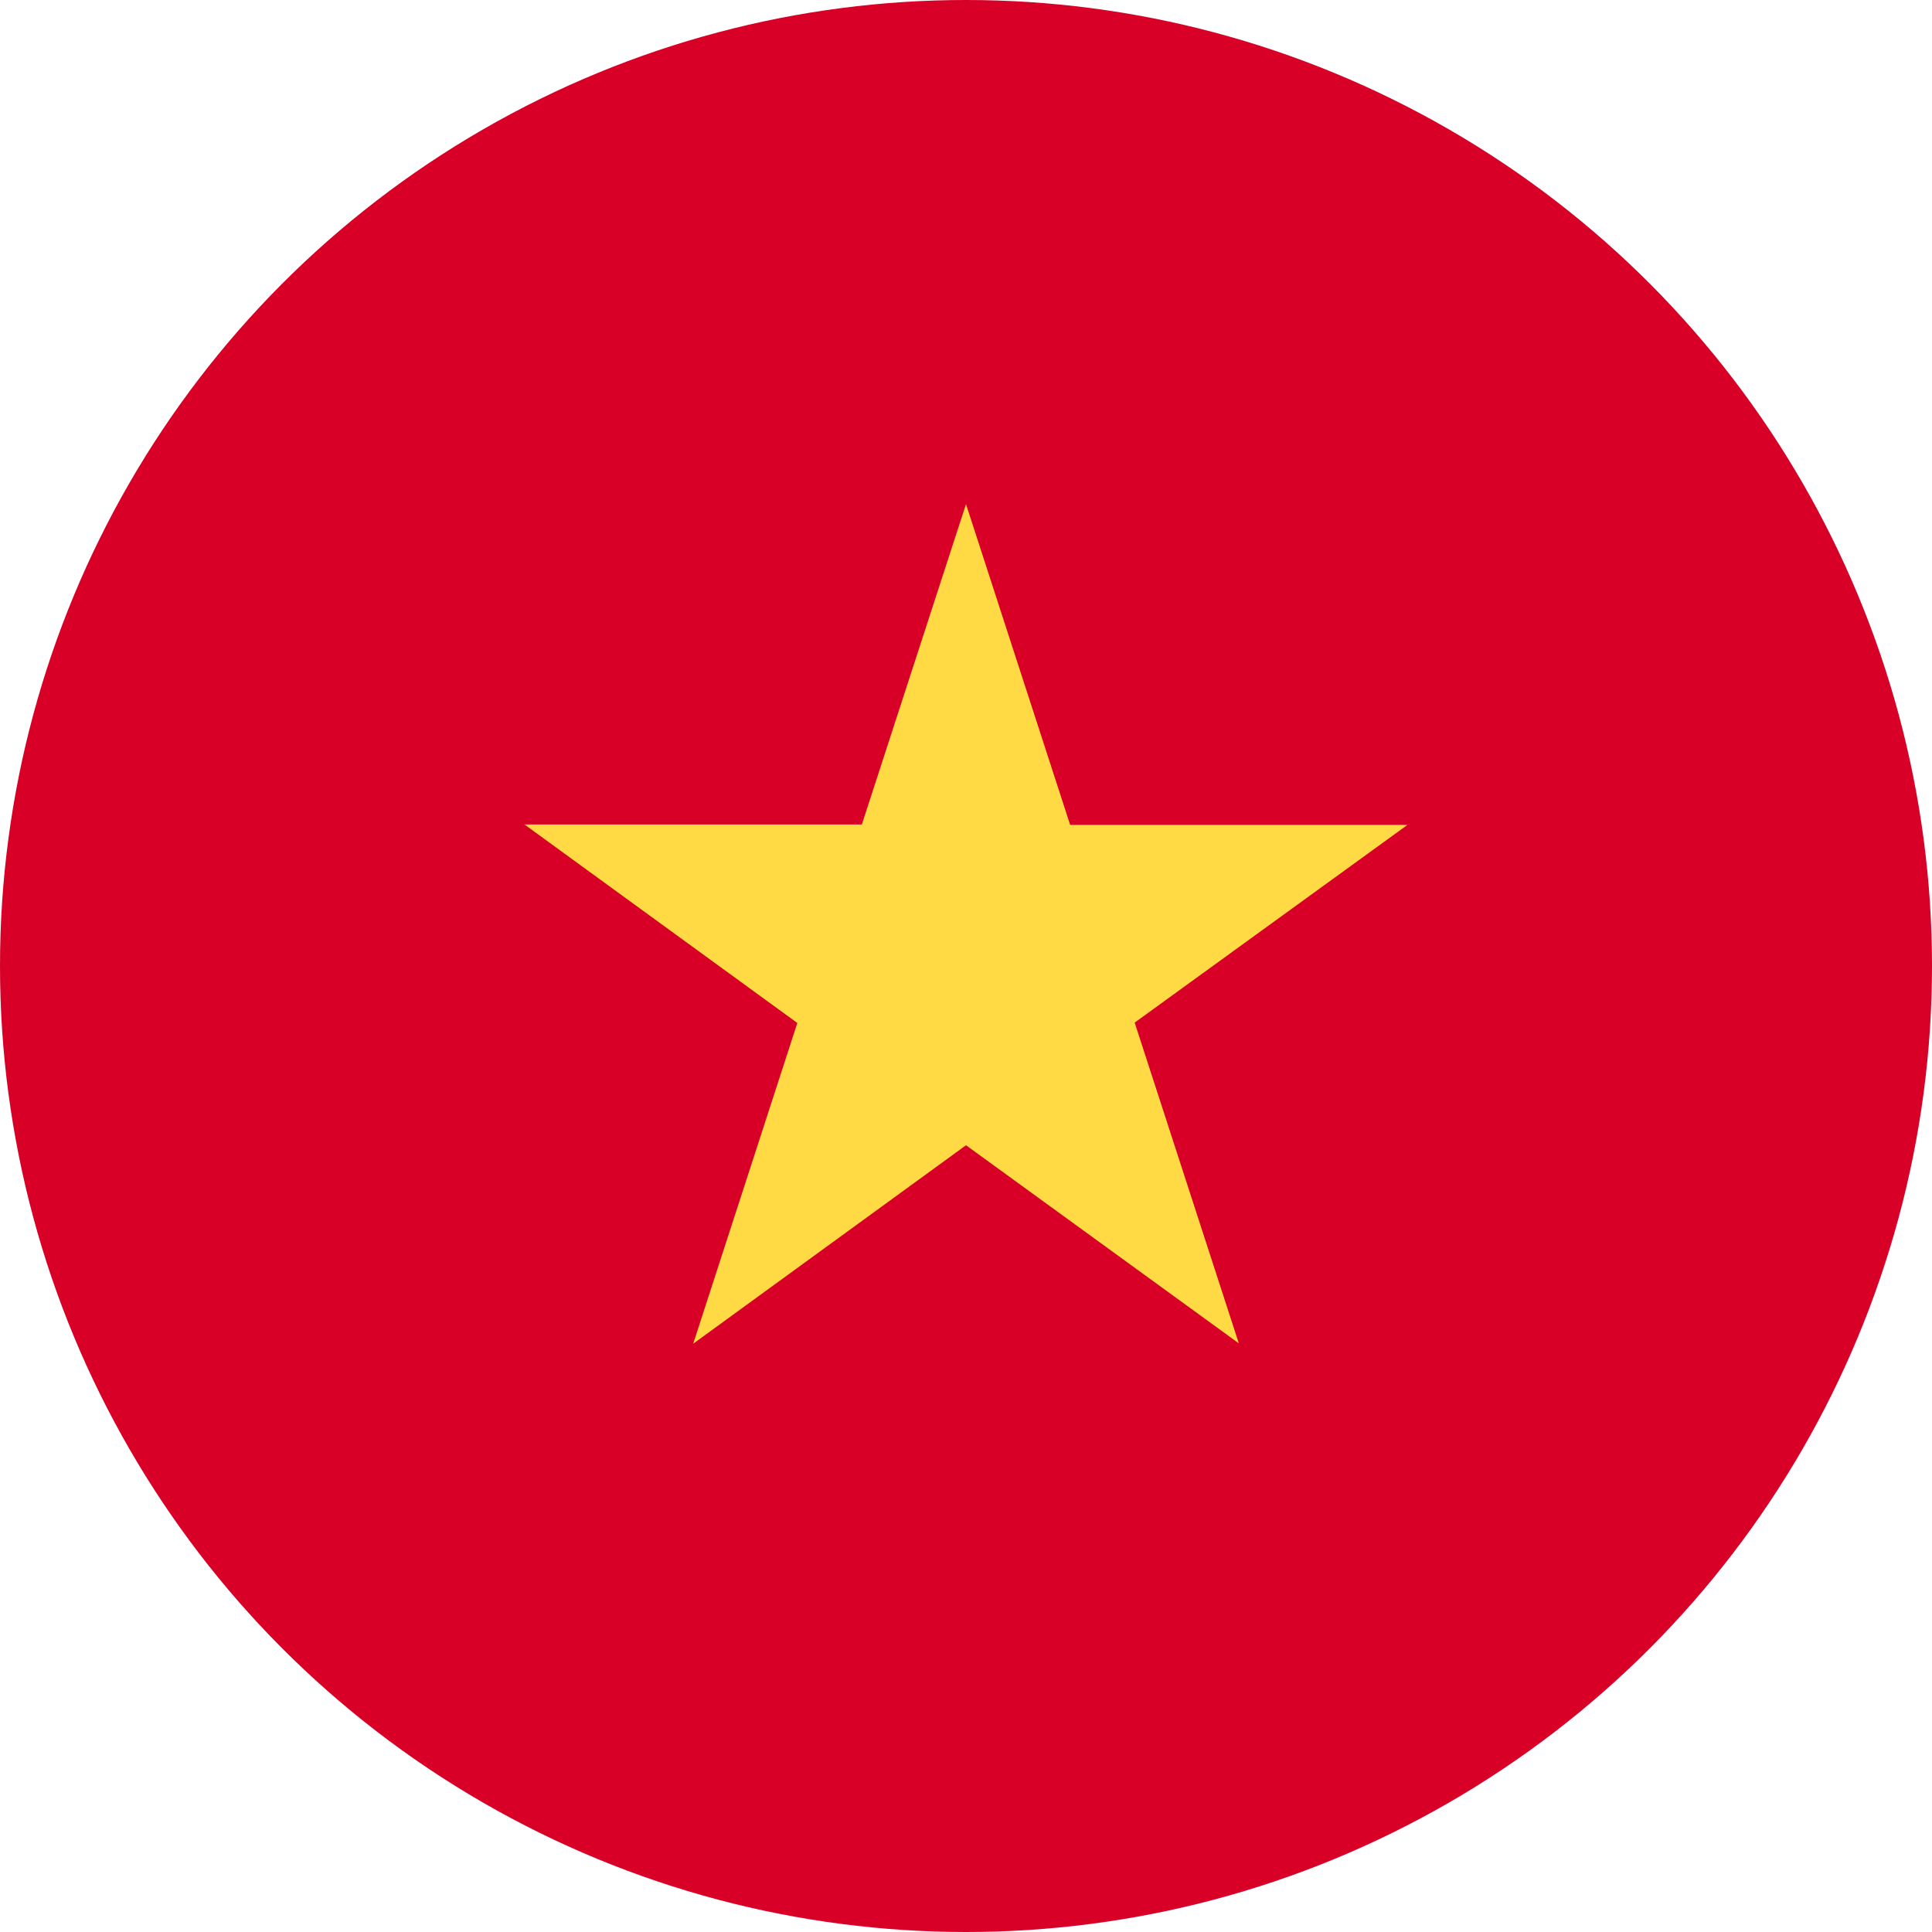 <svg xmlns="http://www.w3.org/2000/svg" width="18" height="18" viewBox="0 0 512 512"><circle cx="256" cy="256" r="256" fill="#d80027"/><path fill="#ffda44" d="M256 133.6l27.6 85H373L300.7 271l27.6 85-72.3-52.5-72.3 52.6 27.6-85-72.3-52.6h89.4z"/></svg>
